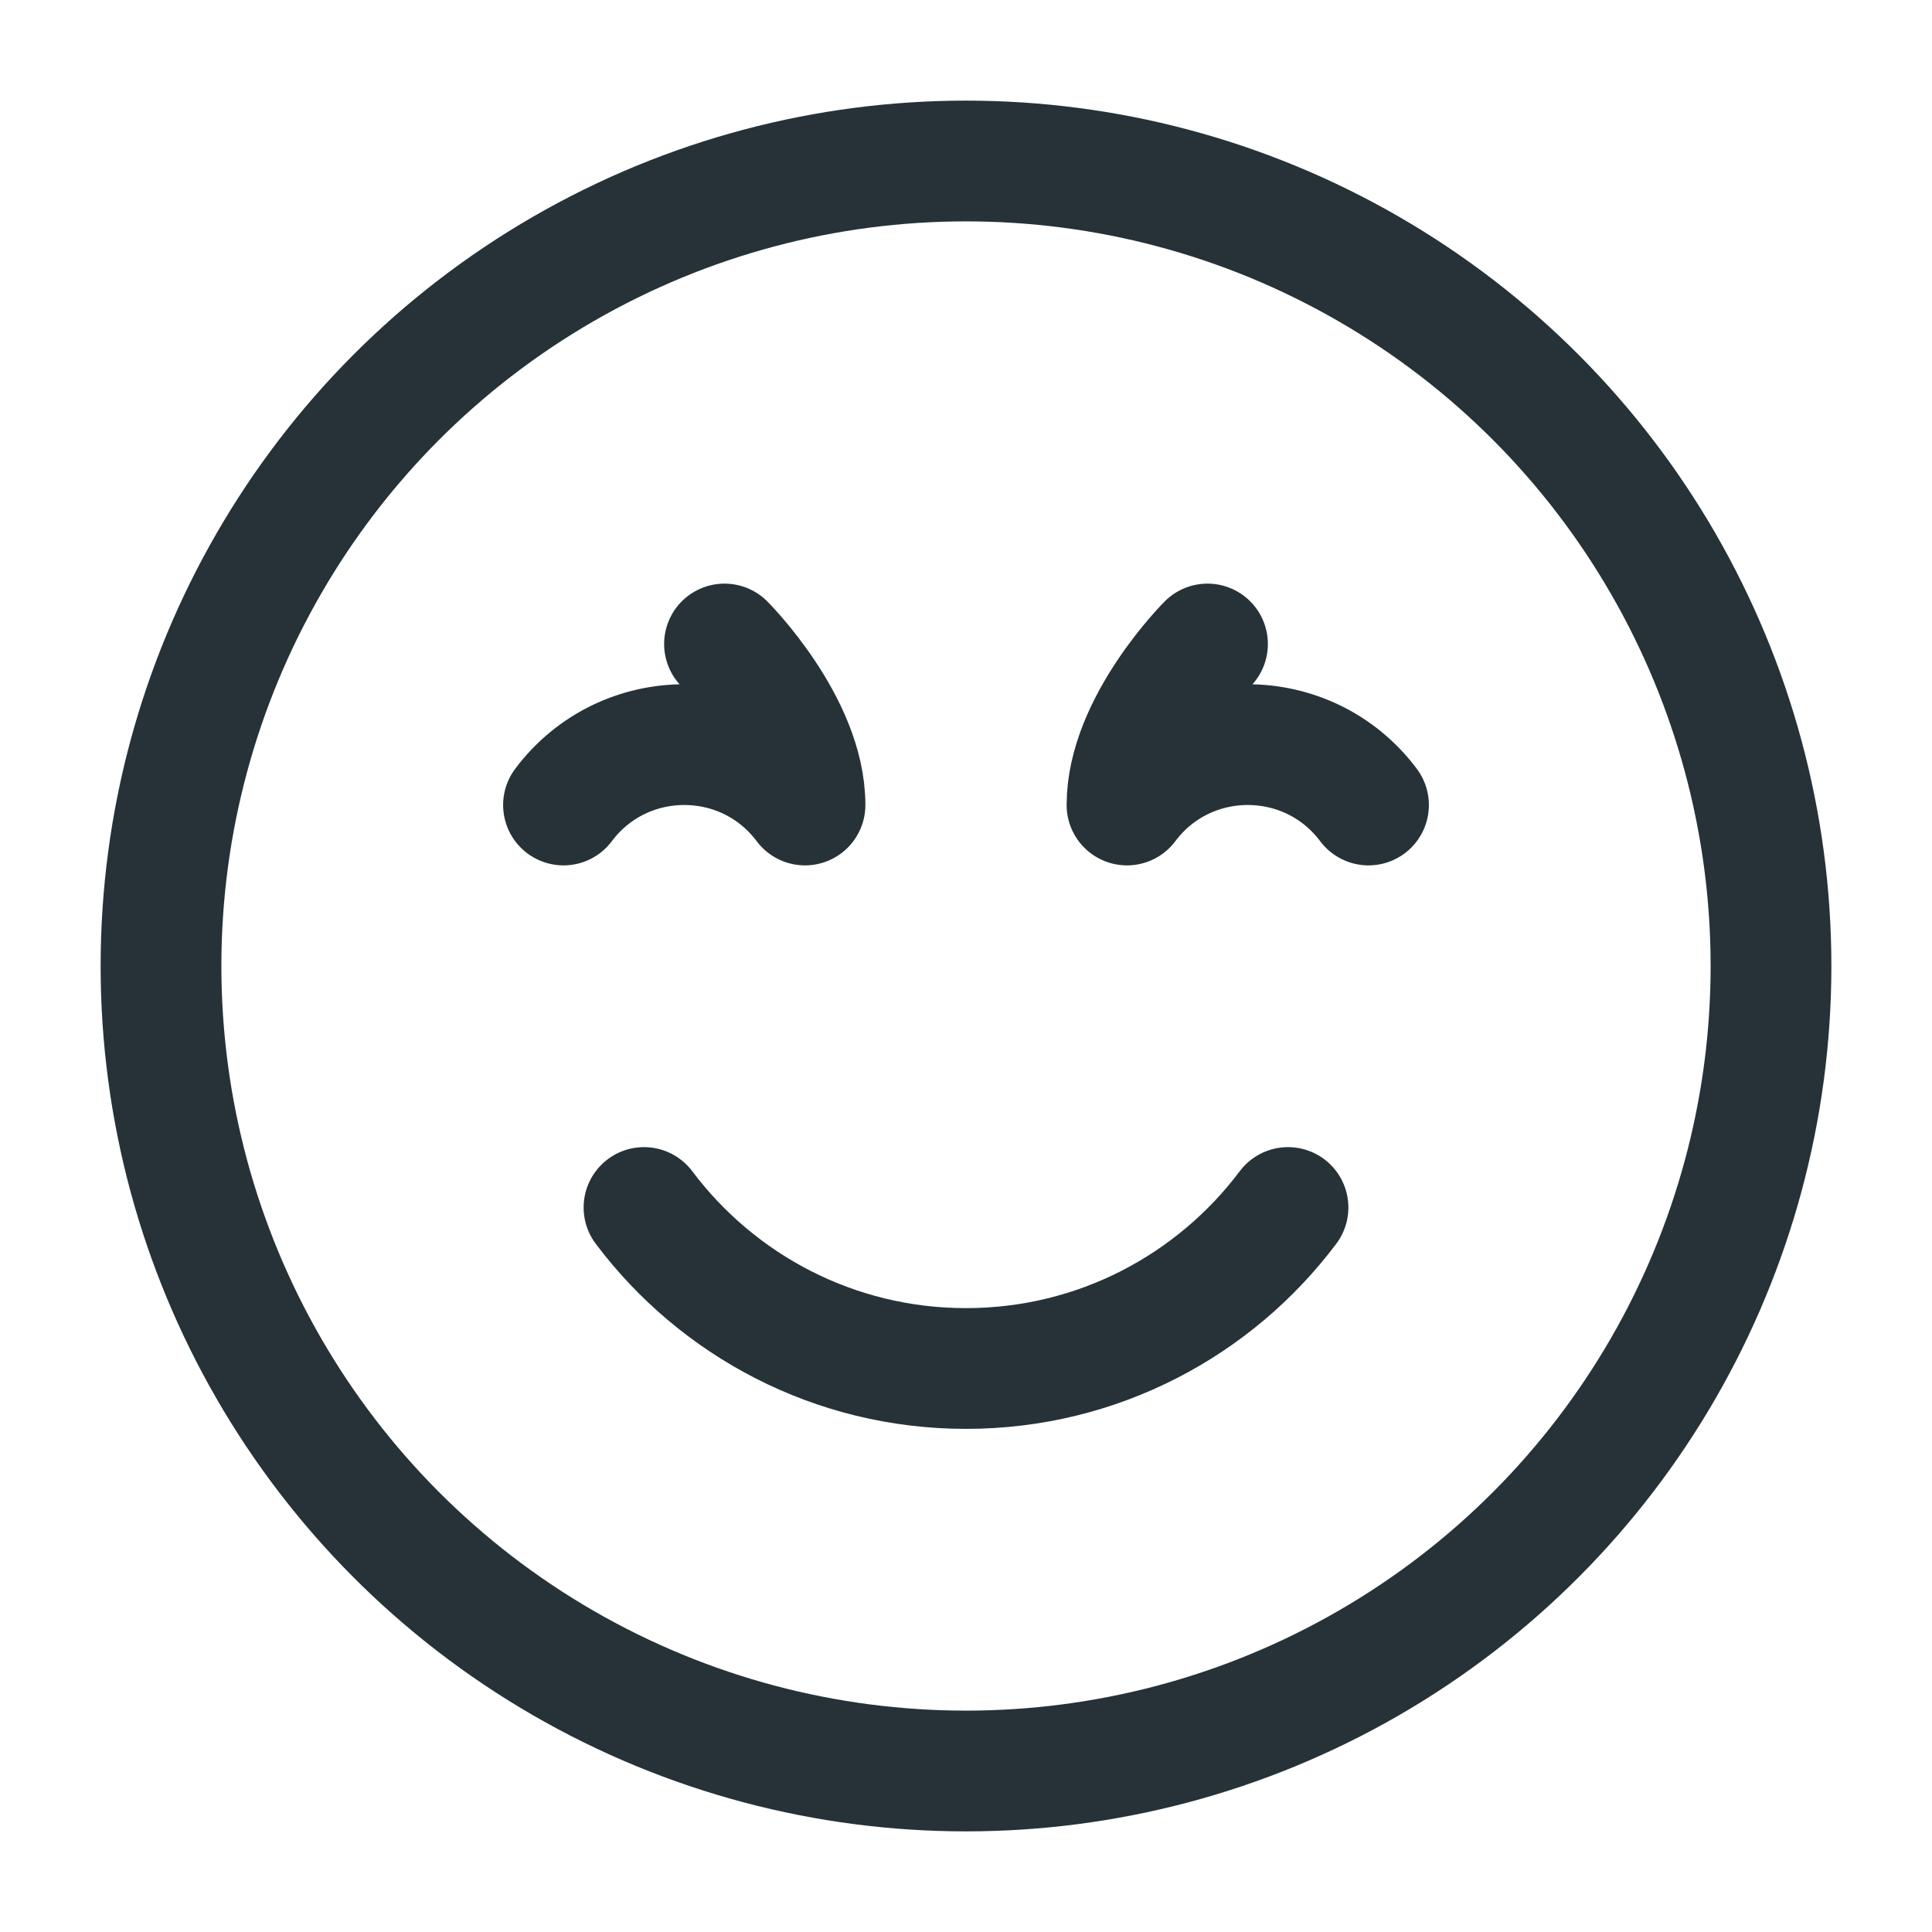 <?xml version="1.0" encoding="UTF-8"?> <svg xmlns="http://www.w3.org/2000/svg" width="24" height="24" viewBox="0 0 24 24" fill="none"><circle cx="12" cy="12" r="10" stroke="#263238" stroke-width="1.5" stroke-linecap="round" stroke-linejoin="round"></circle><path d="M8 15C8.912 16.214 10.364 17 12 17C13.636 17 15.088 16.214 16 15" stroke="#263238" stroke-width="1.5" stroke-linecap="round" stroke-linejoin="round"></path><path d="M15 8C15 8 14 9 14 10C14.75 9 16.25 9 17 10" stroke="#263238" stroke-width="1.5" stroke-linecap="round" stroke-linejoin="round"></path><path d="M9 8C9 8 10 9 10 10C9.25 9 7.75 9 7 10" stroke="#263238" stroke-width="1.5" stroke-linecap="round" stroke-linejoin="round"></path></svg> 